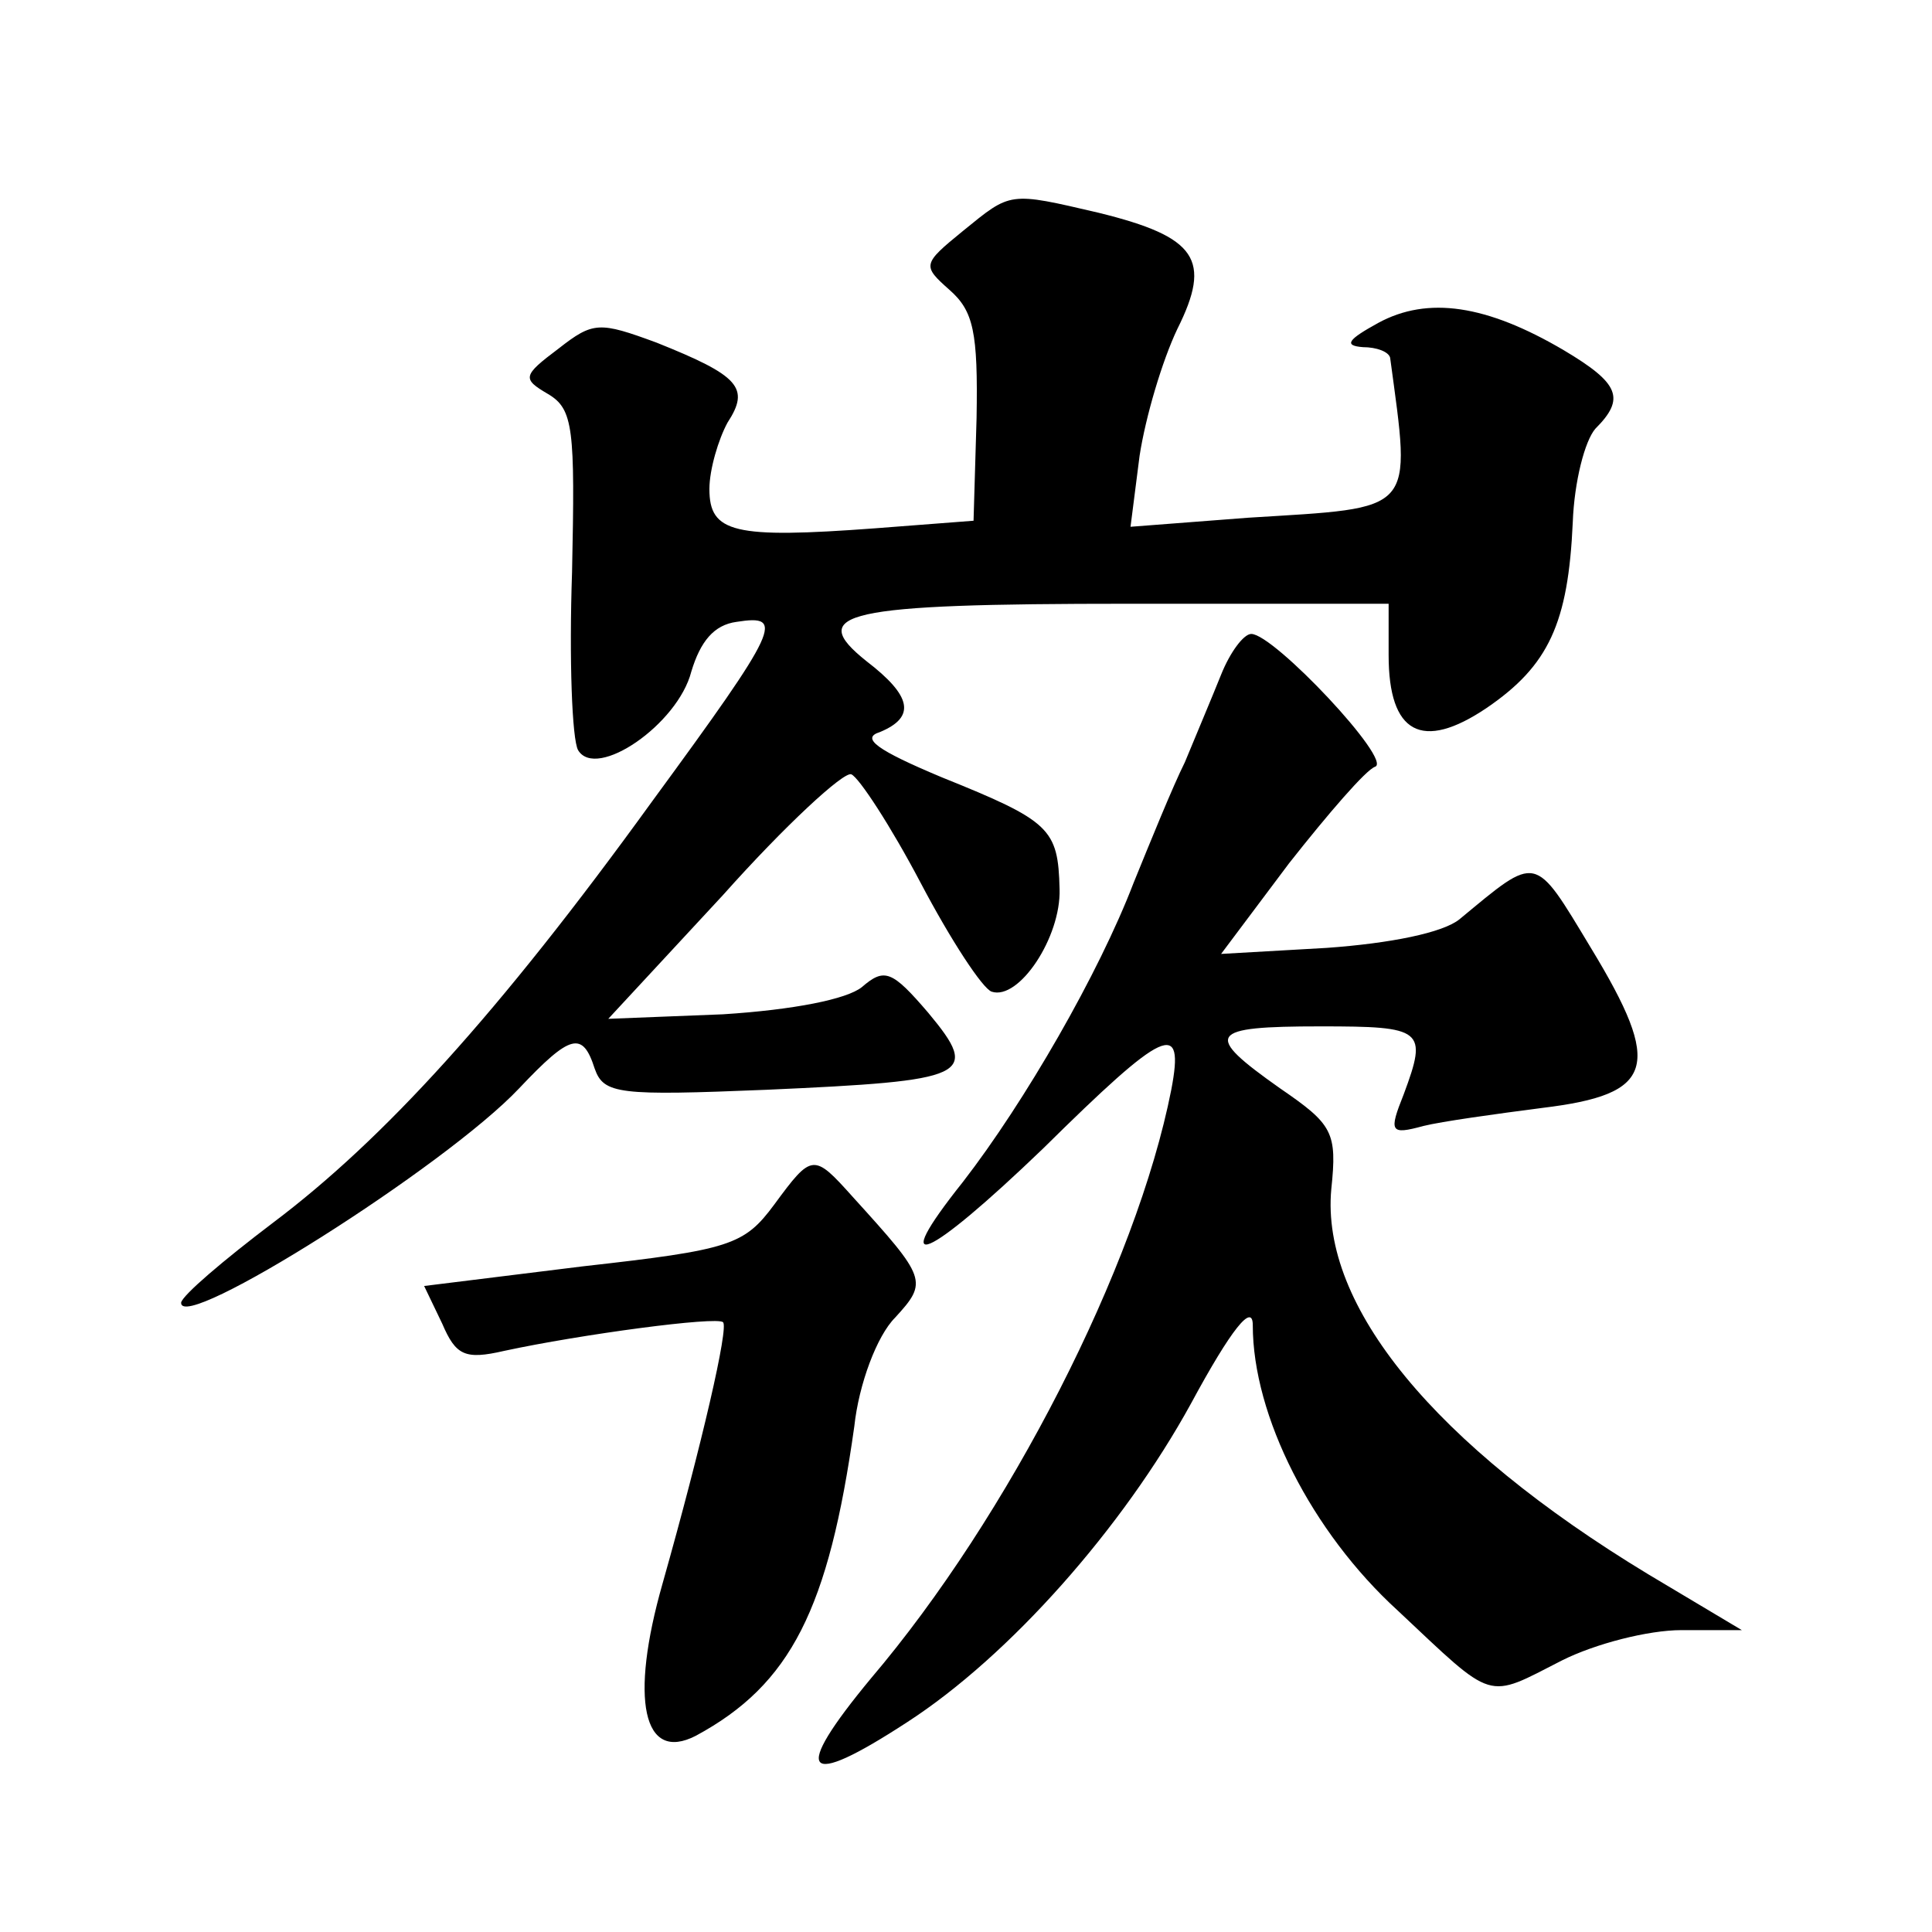 <?xml version="1.0" standalone="no"?>
<!DOCTYPE svg PUBLIC "-//W3C//DTD SVG 20010904//EN"
 "http://www.w3.org/TR/2001/REC-SVG-20010904/DTD/svg10.dtd">
<svg version="1.0" xmlns="http://www.w3.org/2000/svg"
 width="128pt" height="128pt" viewBox="0 0 128 128"
 preserveAspectRatio="xMidYMid meet">
<g transform="translate(0,128) scale(0.1,-0.1)"
fill="#0" stroke="none">
<path d="M638 1127 c-27 -22 -27 -23 -9 -39 16 -14 19 -28 18 -85 l-2 -68 -65 -5
c-94 -7 -110 -3 -110 26 0 13 6 33 12 44 15 23 8 31 -47 53 -38 14 -42 14 -65 -4
-24 -18 -24 -20 -7 -30 17 -10 18 -23 16 -118 -2 -58 0 -111 4 -118 12 -20 66 17
75 52 6 20 15 31 30 33 32 5 29 -3 -56 -119 -102 -141 -178 -224 -251 -279 -33
-25 -60 -48 -61 -53 -1 -21 175 90 224 142 34 36 42 38 50 13 6 -17 16 -18 114
-14 134 6 142 9 107 51 -24 28 -29 30 -44 17 -10 -8 -45 -15 -92 -18 l-76 -3 76
82 c41 46 80 82 85 80 5 -2 26 -34 46 -72 20 -38 41 -70 47 -72 18 -6 46 36 45
68 -1 40 -6 45 -78 74 -43 18 -54 26 -41 30 24 10 21 24 -9 47 -40 32 -16 38 174
38 l172 0 0 -34 c0 -52 22 -64 65 -35 41 28 54 56 57 123 1 27 8 54 15 62 20 20
16 30 -21 52 -51 30 -90 36 -123 18 -20 -11 -23 -15 -10 -16 9 0 17 -3 18 -7 14
-104 18 -99 -94 -106 l-78 -6 6 47 c4 26 15 63 25 84 23 46 13 61 -52 77 -60 14
-58 14 -90 -12z M809 833 c-6 -15 -17 -41 -24 -58 -8 -16 -23 -53 -34 -80 -23 -60
-72 -145 -113 -198 -51 -64 -24 -52 53 22 81 80 94 86 85 39 -23 -117 -108 -283
-199 -390 -53 -64 -45 -74 24 -29 68 44 143 129 188 211 27 50 41 67 41 52 0 -60
39 -137 96 -189 65 -61 58 -59 109 -33 22 11 57 20 79 20 l40 0 -62 37 c-142 86
-217 178 -210 255 4 38 1 43 -34 67 -51 36 -48 41 27 41 68 0 71 -2 55 -45 -10
-25 -9 -27 13 -21 12 3 48 8 79 12 74 9 80 27 32 106 -38 63 -35 62 -87 19 -11
-9 -46 -16 -88 -19 l-70 -4 45 60 c26 33 51 62 57 64 12 4 -67 88 -82 88 -5 0 -14
-12 -20 -27z M513 482 c-20 -27 -29 -30 -127 -41 l-105 -13 12 -25 c9 -21 15 -24
41 -18 51 11 141 23 145 19 4 -3 -14 -81 -40 -173 -22 -77 -13 -119 22 -101 63
34 88 84 105 205 3 28 15 60 27 72 22 24 21 26 -28 80 -26 29 -27 29 -52 -5z"/>
</g>
</svg>

